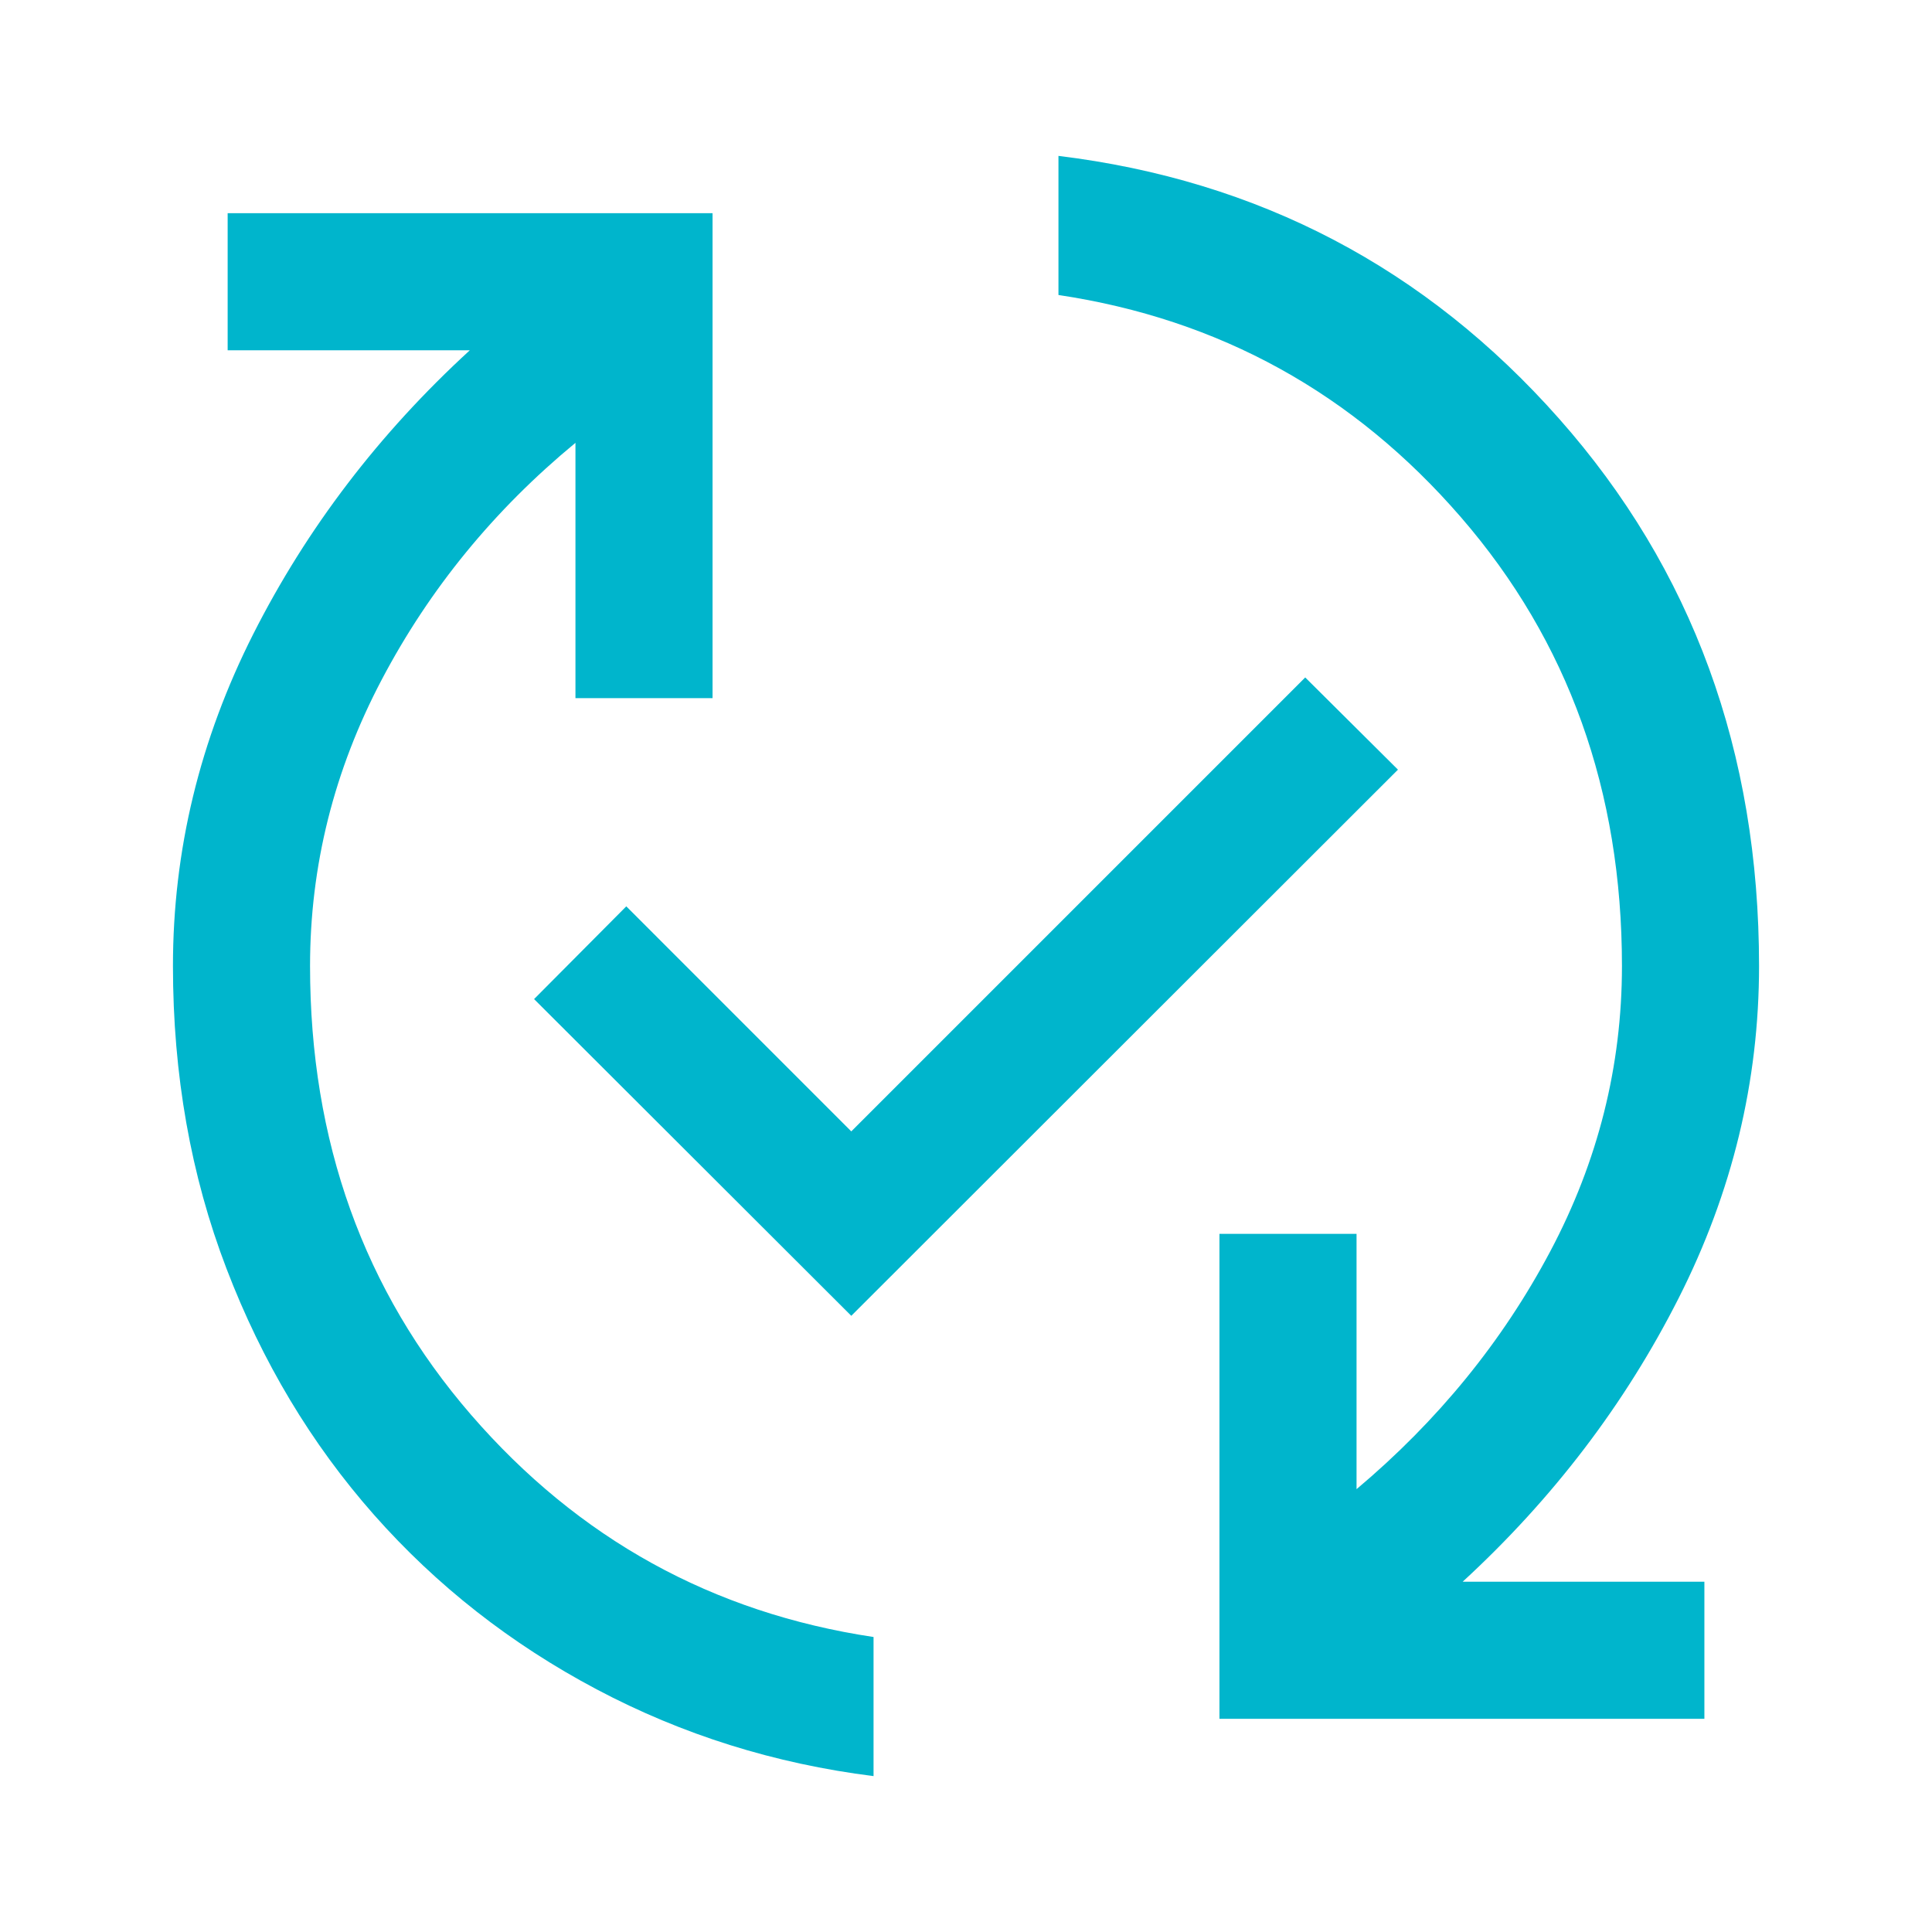 <svg width="48" height="48" viewBox="0 0 48 48" fill="none" xmlns="http://www.w3.org/2000/svg">
<path d="M21.703 44.127C19.248 43.819 16.954 43.1 14.823 41.971C12.692 40.842 10.848 39.396 9.291 37.634C7.735 35.872 6.513 33.834 5.627 31.518C4.74 29.203 4.297 26.697 4.297 24C4.297 21.13 4.963 18.38 6.294 15.749C7.626 13.119 9.418 10.77 11.672 8.703H5.656V5.297H17.703V17.345H14.297V11.002C12.275 12.67 10.671 14.632 9.484 16.886C8.297 19.14 7.703 21.512 7.703 24C7.703 28.352 9.037 32.069 11.703 35.15C14.37 38.23 17.703 40.071 21.703 40.671V44.127ZM21.15 32.691L13.269 24.822L15.56 22.518L21.15 28.109L32.428 16.831L34.732 19.122L21.15 32.691ZM30.297 42.703V30.655H33.703V36.998C35.725 35.296 37.33 33.327 38.516 31.089C39.703 28.851 40.297 26.488 40.297 24C40.297 19.648 38.964 15.931 36.297 12.851C33.63 9.77 30.297 7.929 26.297 7.329V3.873C31.275 4.481 35.421 6.657 38.734 10.401C42.047 14.144 43.703 18.677 43.703 24C43.703 26.87 43.038 29.62 41.706 32.251C40.375 34.881 38.586 37.23 36.34 39.297H42.345V42.703H30.297Z" fill="#00B5CC"/>
</svg>
